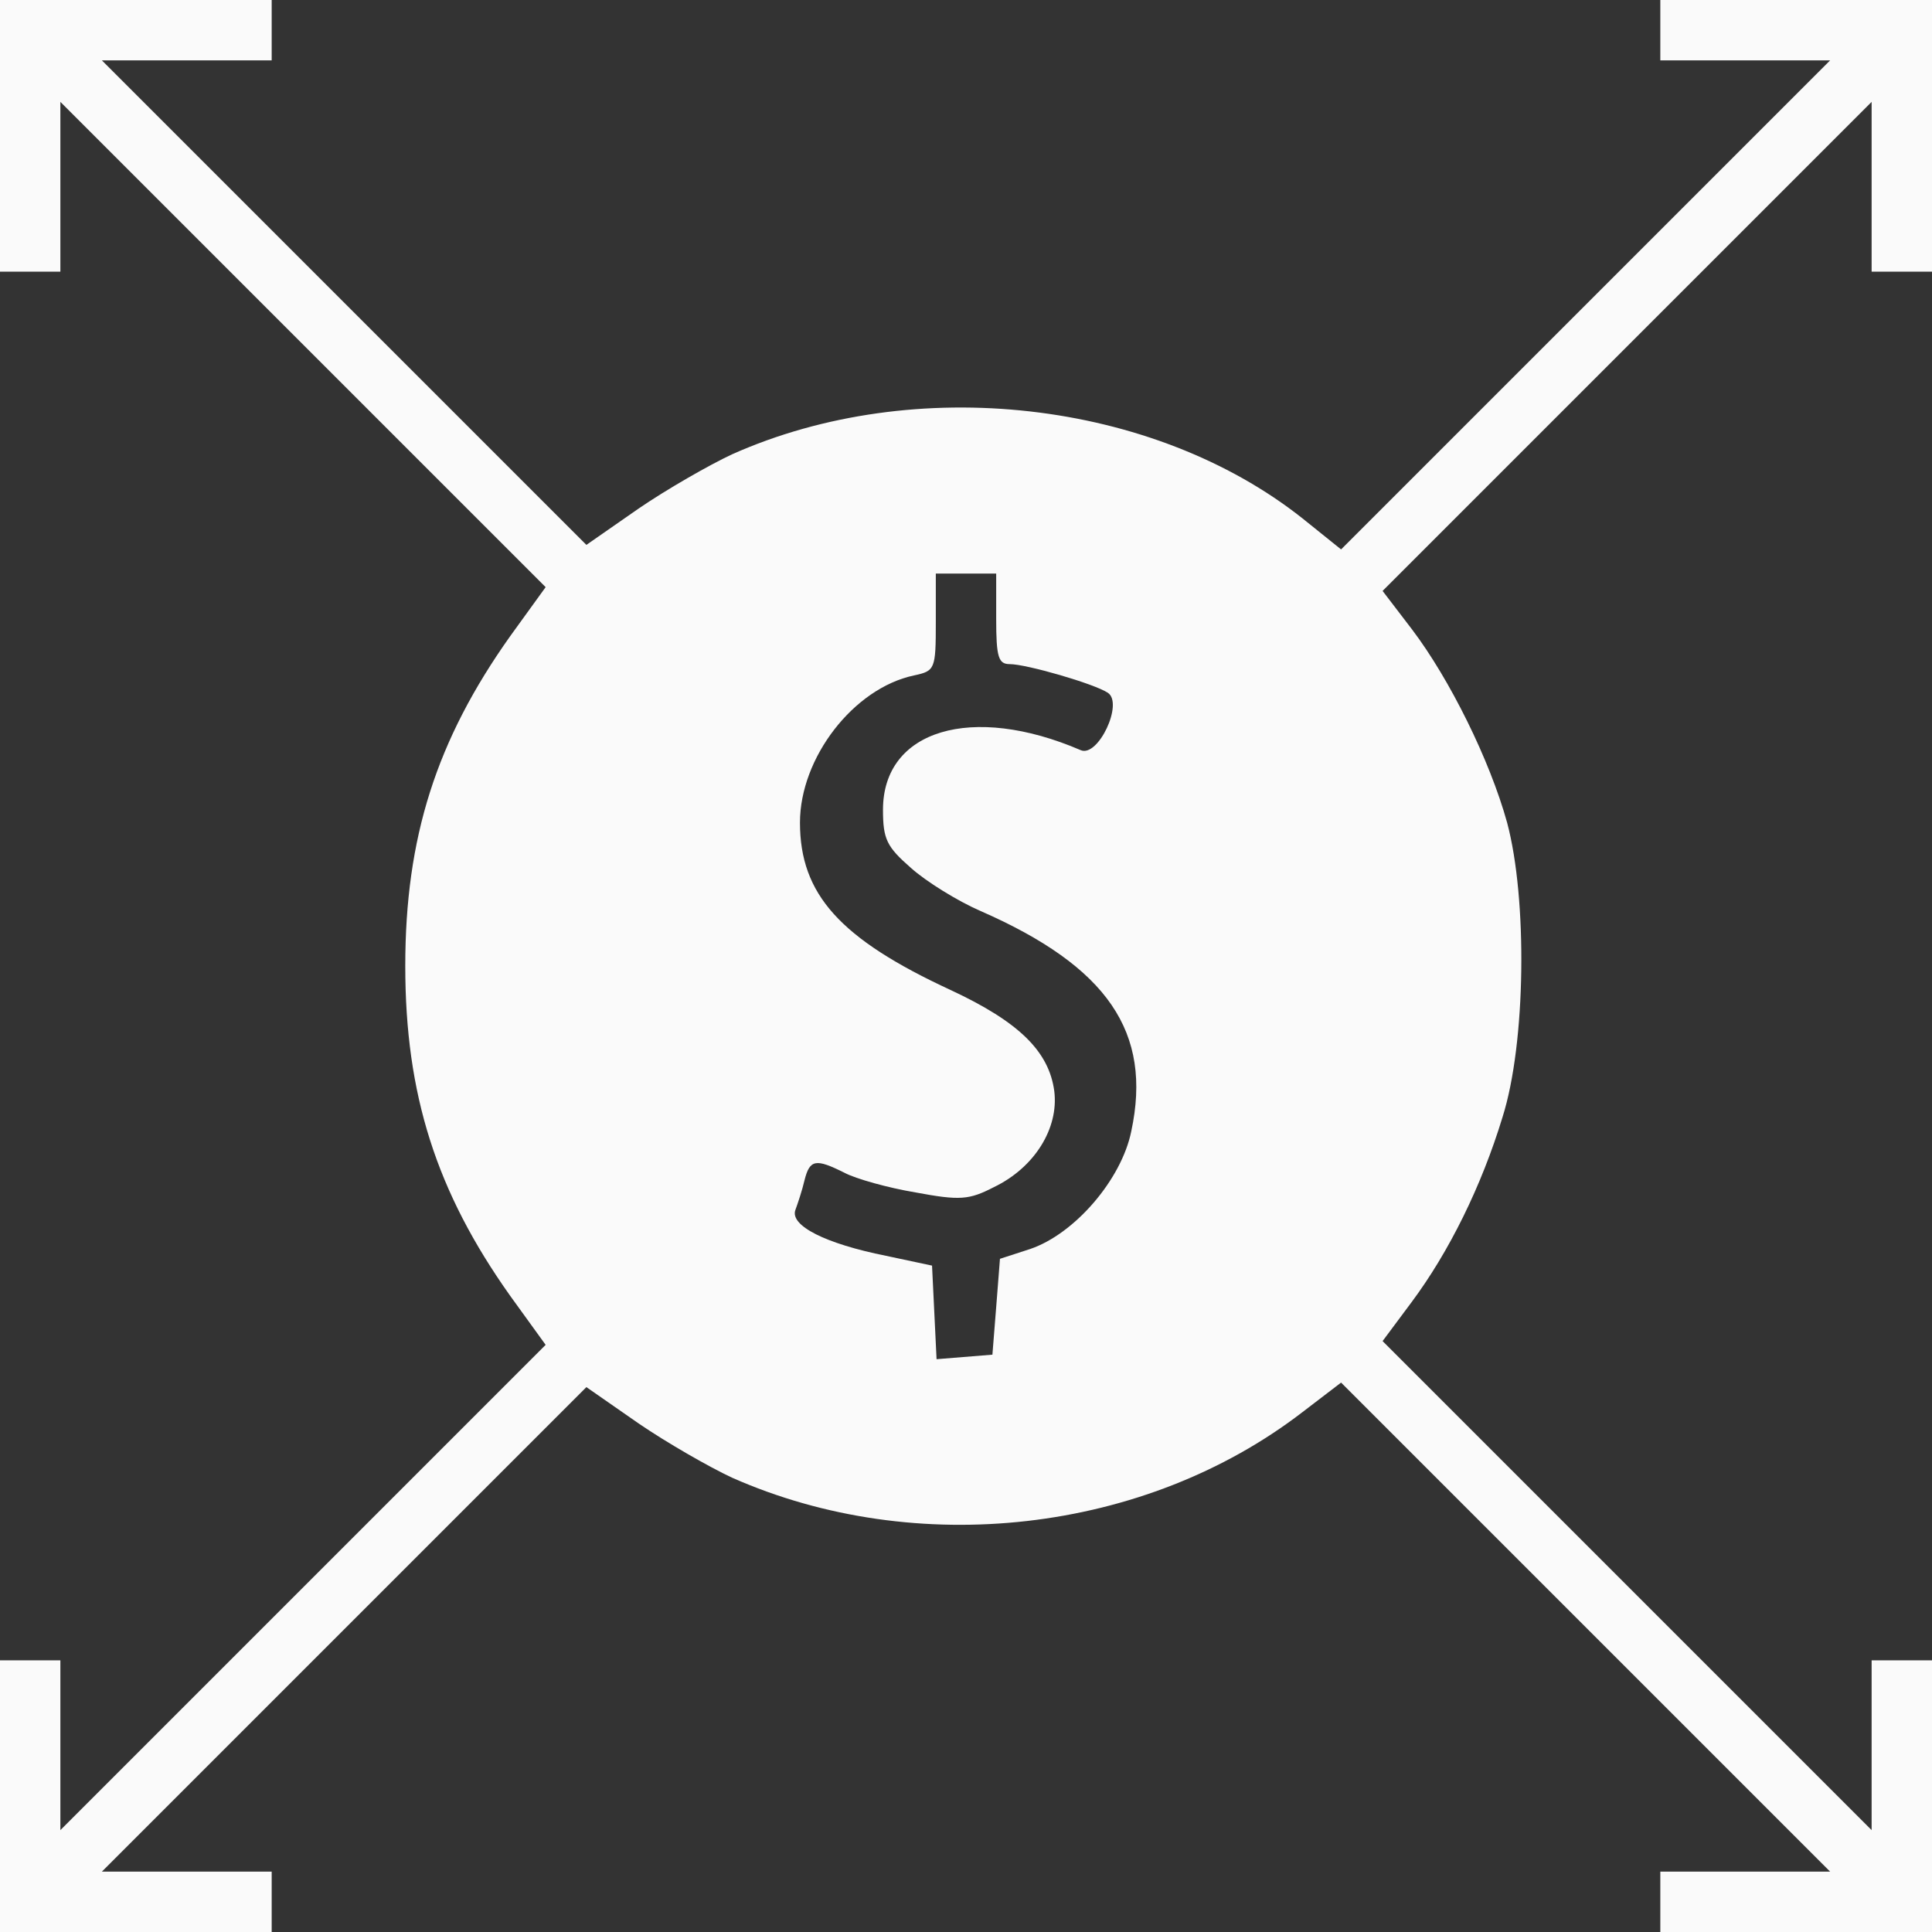 <?xml version="1.0" standalone="no"?>
<!DOCTYPE svg PUBLIC "-//W3C//DTD SVG 20010904//EN"
 "http://www.w3.org/TR/2001/REC-SVG-20010904/DTD/svg10.dtd">
<svg version="1.0" xmlns="http://www.w3.org/2000/svg"
 width="256pt" height="256pt" viewBox="0 0 256 256"
 preserveAspectRatio="xMidYMid meet">

<rect x="0" y="0" width="256" height="256" fill="#333333" stroke="none"/>

<g transform="translate(0,256) scale(0.1,-0.1)"
fill="#fafafa" stroke="none">
<path d="M0 2380 l0 -180 40 0 40 0 0 112 0 113 321 -321 322 -322 -47 -65
c-98 -138 -139 -267 -139 -437 0 -170 41 -299 139 -437 l47 -65 -322 -322
-321 -321 0 113 0 112 -40 0 -40 0 0 -180 0 -180 180 0 180 0 0 40 0 40 -112
0 -113 0 321 321 321 321 69 -48 c38 -26 94 -58 124 -72 244 -108 547 -74 756
87 l51 39 324 -324 324 -324 -113 0 -112 0 0 -40 0 -40 180 0 180 0 0 180 0
180 -40 0 -40 0 0 -112 0 -113 -324 324 -324 324 38 51 c50 67 93 154 121 246
31 98 33 289 6 390 -23 83 -76 190 -126 256 l-39 51 324 324 324 324 0 -113 0
-112 40 0 40 0 0 180 0 180 -180 0 -180 0 0 -40 0 -40 112 0 113 0 -324 -324
-324 -324 -51 41 c-198 157 -514 193 -756 85 -30 -14 -86 -46 -124 -72 l-69
-48 -321 321 -321 321 113 0 112 0 0 40 0 40 -180 0 -180 0 0 -180z m1320
-640 c0 -51 3 -60 18 -60 22 0 112 -26 130 -38 21 -14 -13 -86 -36 -76 -144
62 -262 27 -262 -79 0 -39 5 -49 37 -77 20 -18 62 -44 92 -57 169 -74 228
-161 200 -292 -13 -64 -75 -136 -134 -156 l-40 -13 -5 -64 -5 -63 -37 -3 -37
-3 -3 62 -3 62 -61 13 c-80 16 -128 40 -120 61 3 8 9 26 12 39 7 28 15 29 53
10 15 -8 58 -20 94 -26 59 -11 71 -10 104 7 54 26 86 78 80 127 -7 53 -47 92
-137 134 -147 68 -200 127 -200 222 0 86 71 178 151 195 28 6 29 8 29 71 l0
64 40 0 40 0 0 -60z"/>
</g>
</svg>

